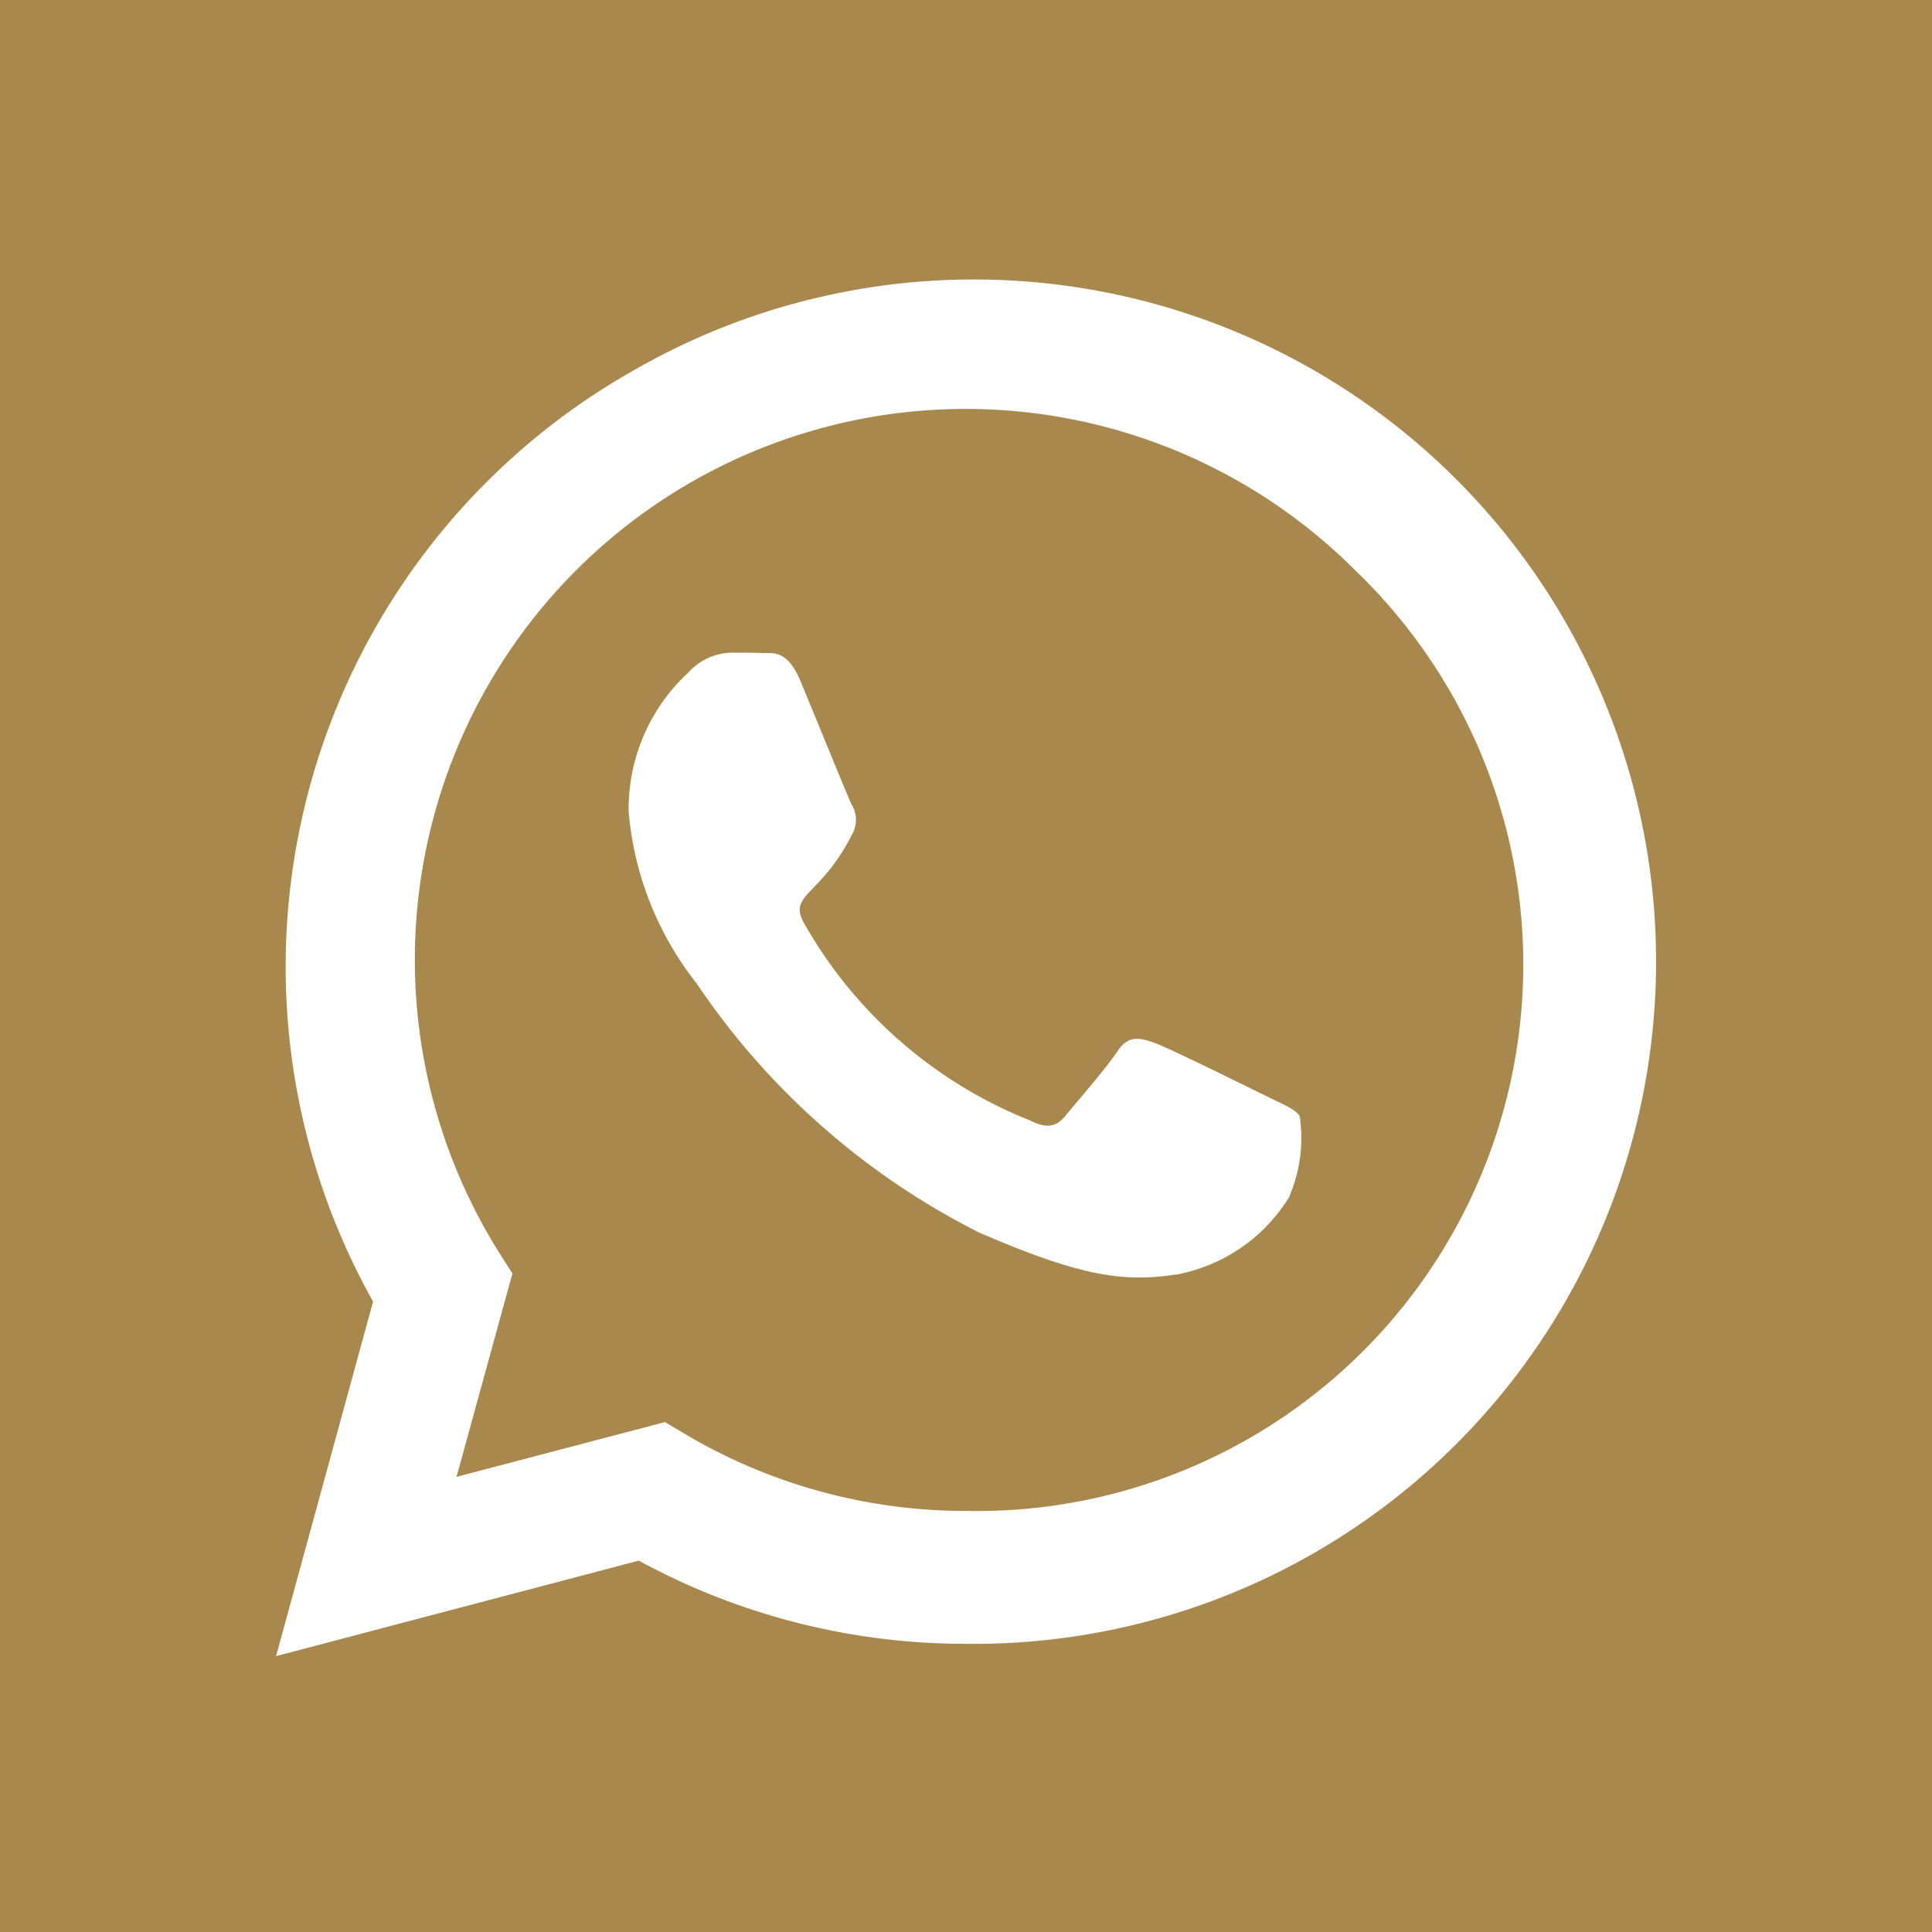 <svg xmlns="http://www.w3.org/2000/svg" width="38" height="37.999" viewBox="0 0 38 37.999">
  <g id="Gruppe_1088" data-name="Gruppe 1088" transform="translate(-178.001 -712)">
    <g id="Gruppe_472" data-name="Gruppe 472" transform="translate(-59.484 575.942)">
      <path id="Pfad_175" data-name="Pfad 175" d="M247.564,161.106l-1.1,4,4.1-1.077.395.234a10.808,10.808,0,0,0,5.518,1.513h.007a10.748,10.748,0,0,0,7.664-18.493,10.834,10.834,0,0,0-16.843,13.416Zm3.441-11.8a1.184,1.184,0,0,1,.871-.411c.214,0,.436,0,.625.008s.468-.074.732.559.921,2.253,1,2.416a.577.577,0,0,1,.024.567c-.625,1.25-1.287,1.2-.954,1.776a8.876,8.876,0,0,0,4.432,3.871c.329.165.518.14.7-.082s.819-.954,1.028-1.274.436-.271.732-.165,1.9.9,2.228,1.061.542.247.625.378a2.9,2.9,0,0,1-.2,1.57l.007,0a3.316,3.316,0,0,1-2.2,1.541c-1.037.157-1.843.074-3.906-.818a14.628,14.628,0,0,1-5.567-4.909,6.308,6.308,0,0,1-1.332-3.37A3.647,3.647,0,0,1,251,149.308Z" transform="translate(0 0)" fill="#a9884d"/>
      <path id="Pfad_176" data-name="Pfad 176" d="M237.485,136.058v38h38v-38ZM250,143.313a13.418,13.418,0,1,1,6.479,25.077v0a13.429,13.429,0,0,1-6.43-1.636l-7.134,1.878,1.908-6.973A13.475,13.475,0,0,1,250,143.313Z" transform="translate(0)" fill="#a9884d"/>
    </g>
  </g>
</svg>
